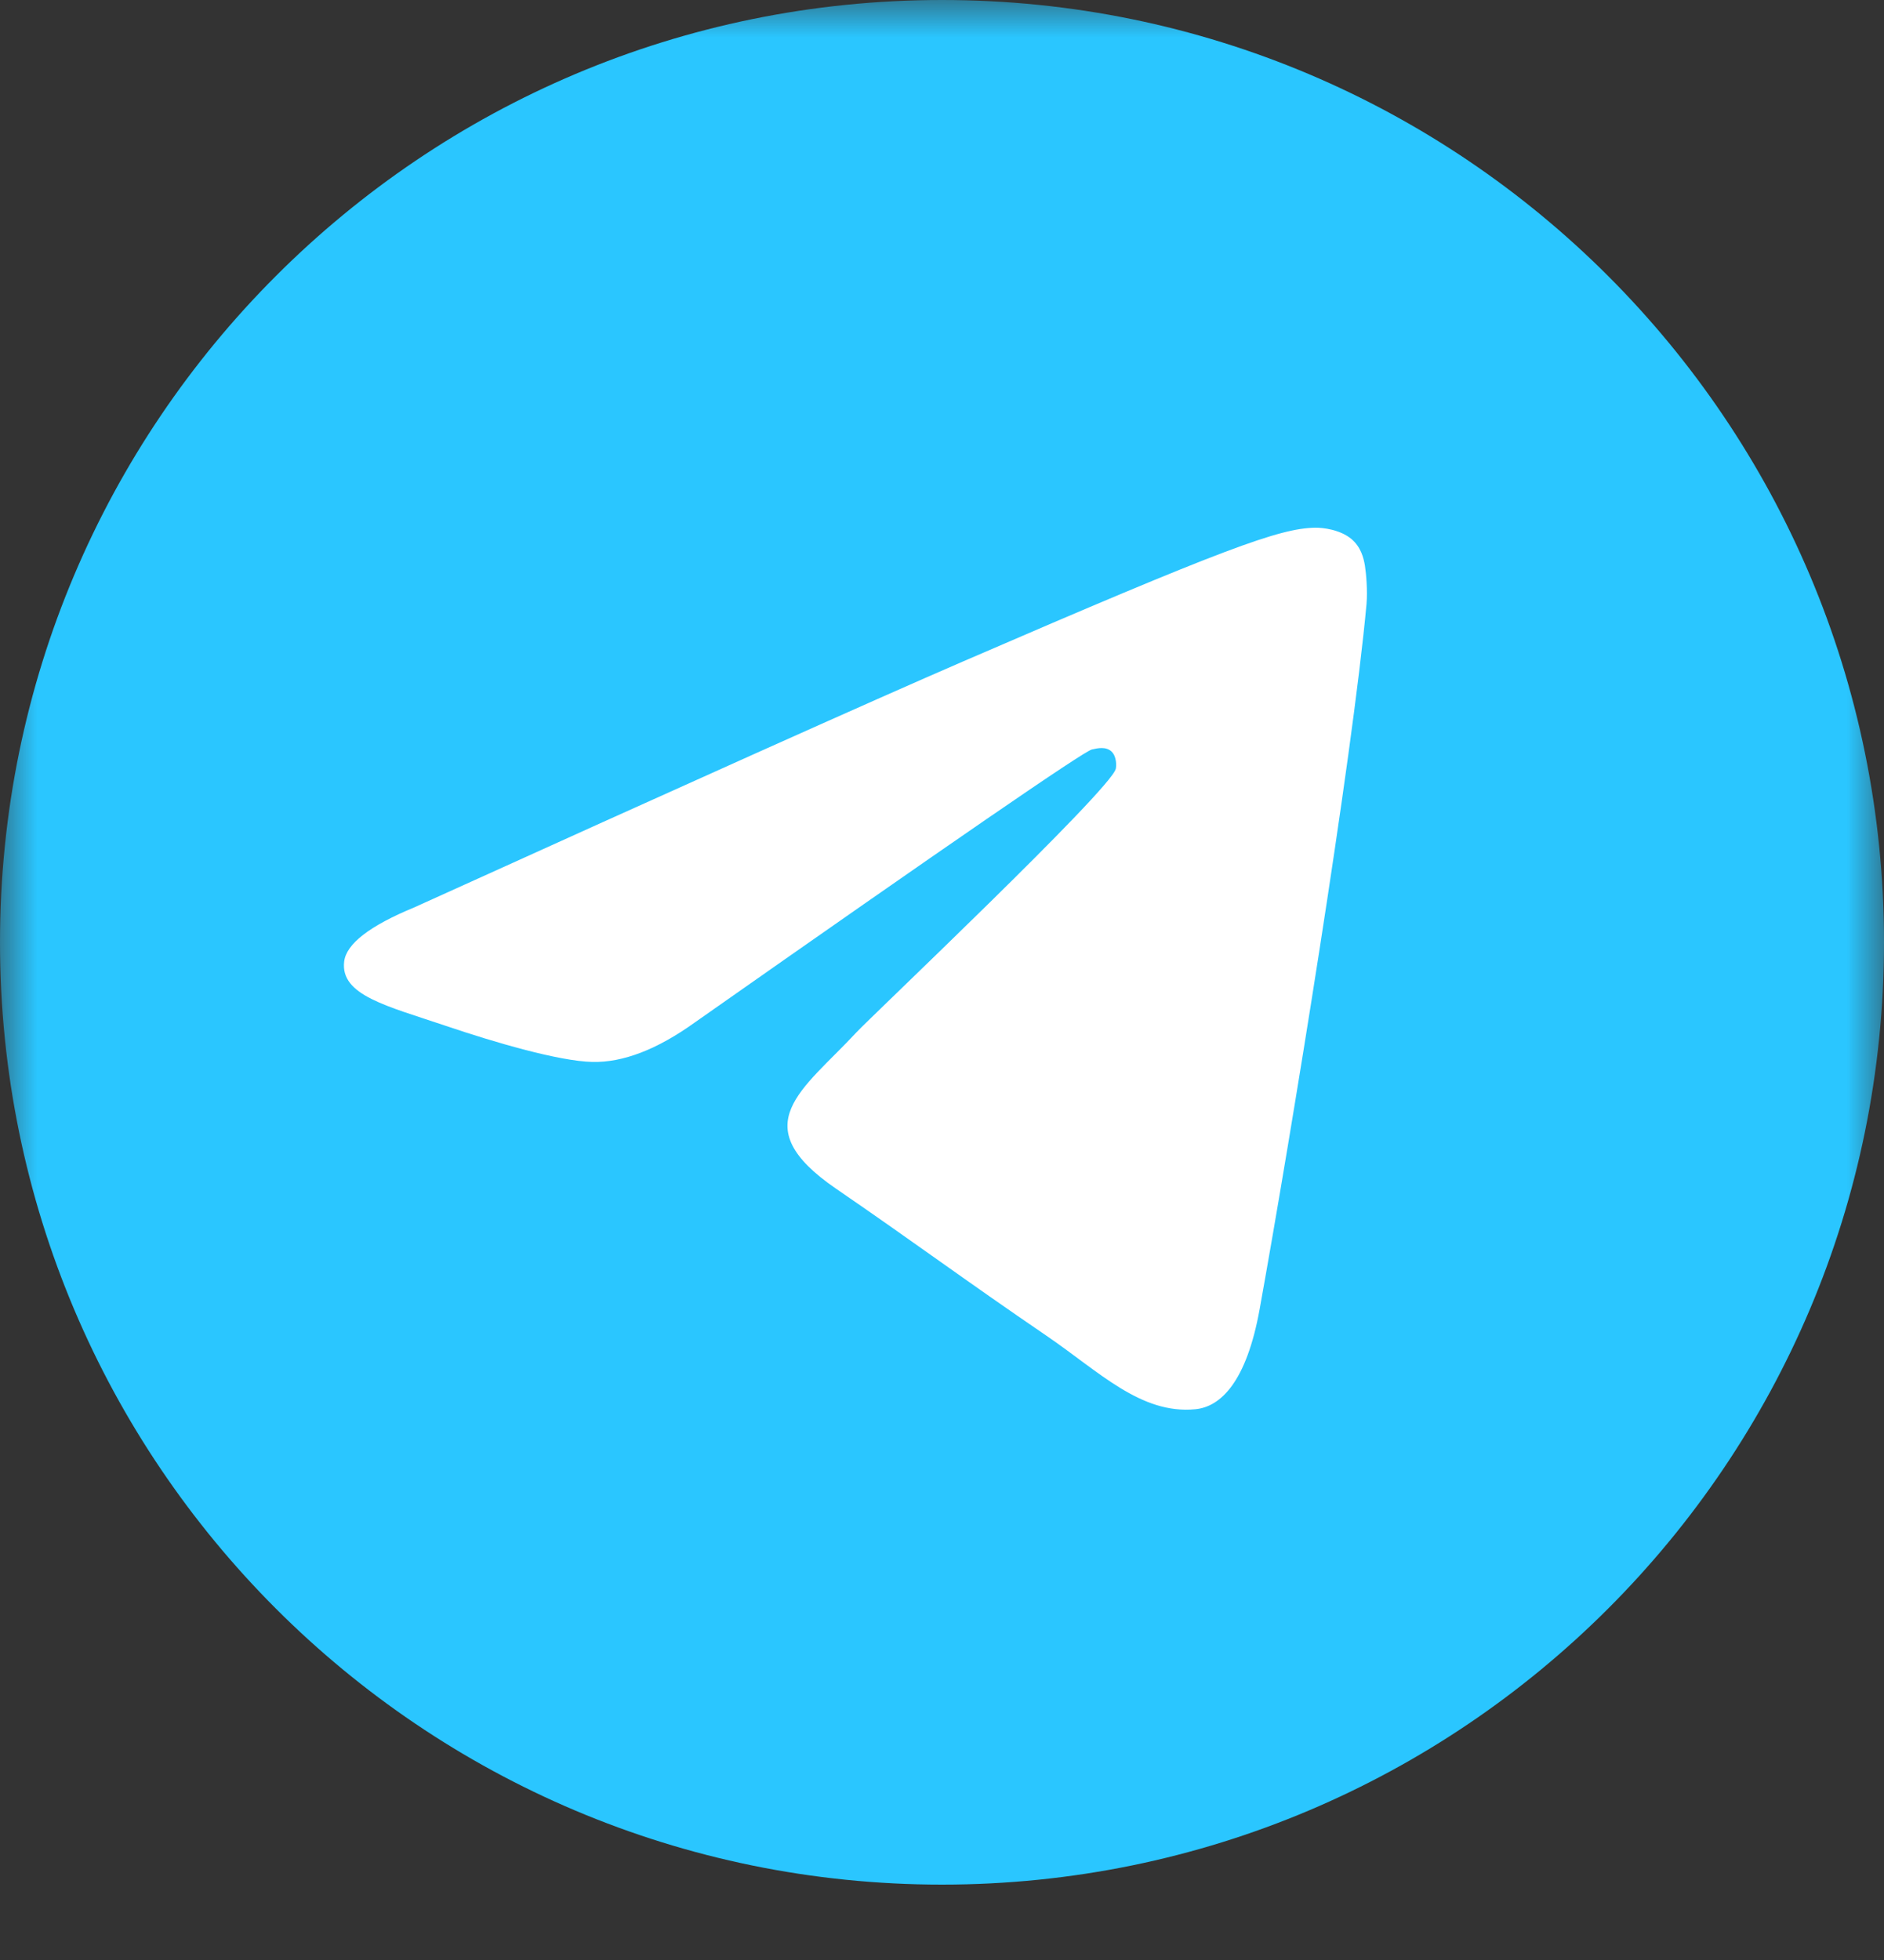 <?xml version="1.0" encoding="UTF-8"?> <svg xmlns="http://www.w3.org/2000/svg" width="25" height="26" viewBox="0 0 25 26" fill="none"><rect x="0" y="0" width="25" height="26" fill="#333333" stroke="none"/><path d="M12.5 21.666C17.102 21.666 20.833 17.786 20.833 12.999C20.833 8.213 17.102 4.333 12.5 4.333C7.898 4.333 4.167 8.213 4.167 12.999C4.167 17.786 7.898 21.666 12.5 21.666Z" fill="#D9D9D9"></path><mask id="mask0_69_127" style="mask-type:luminance" maskUnits="userSpaceOnUse" x="0" y="0" width="25" height="26"><path d="M25 0H0V26H25V0Z" fill="white"></path></mask><g mask="url(#mask0_69_127)"><path d="M12.5 25C19.404 25 25 19.404 25 12.5C25 5.596 19.404 0 12.5 0C5.596 0 0 5.596 0 12.5C0 19.404 5.596 25 12.5 25Z" fill="#2AC6FF"></path></g><path fill-rule="evenodd" clip-rule="evenodd" d="M5.497 12.037C9.141 10.386 11.571 9.297 12.787 8.771C16.258 7.27 16.979 7.009 17.45 7C17.553 6.998 17.784 7.025 17.934 7.151C18.06 7.258 18.095 7.402 18.112 7.503C18.128 7.604 18.149 7.835 18.133 8.015C17.945 10.071 17.131 15.059 16.716 17.361C16.541 18.335 16.196 18.662 15.862 18.694C15.136 18.764 14.585 18.195 13.882 17.716C12.782 16.966 12.16 16.499 11.092 15.767C9.858 14.921 10.658 14.457 11.362 13.697C11.546 13.498 14.744 10.472 14.806 10.198C14.814 10.164 14.821 10.036 14.748 9.968C14.675 9.901 14.567 9.924 14.489 9.942C14.379 9.968 12.621 11.176 9.216 13.566C8.718 13.923 8.266 14.096 7.861 14.087C7.415 14.077 6.556 13.825 5.918 13.609C5.135 13.344 4.513 13.204 4.567 12.755C4.595 12.521 4.905 12.281 5.497 12.037Z" fill="white"></path></svg> 